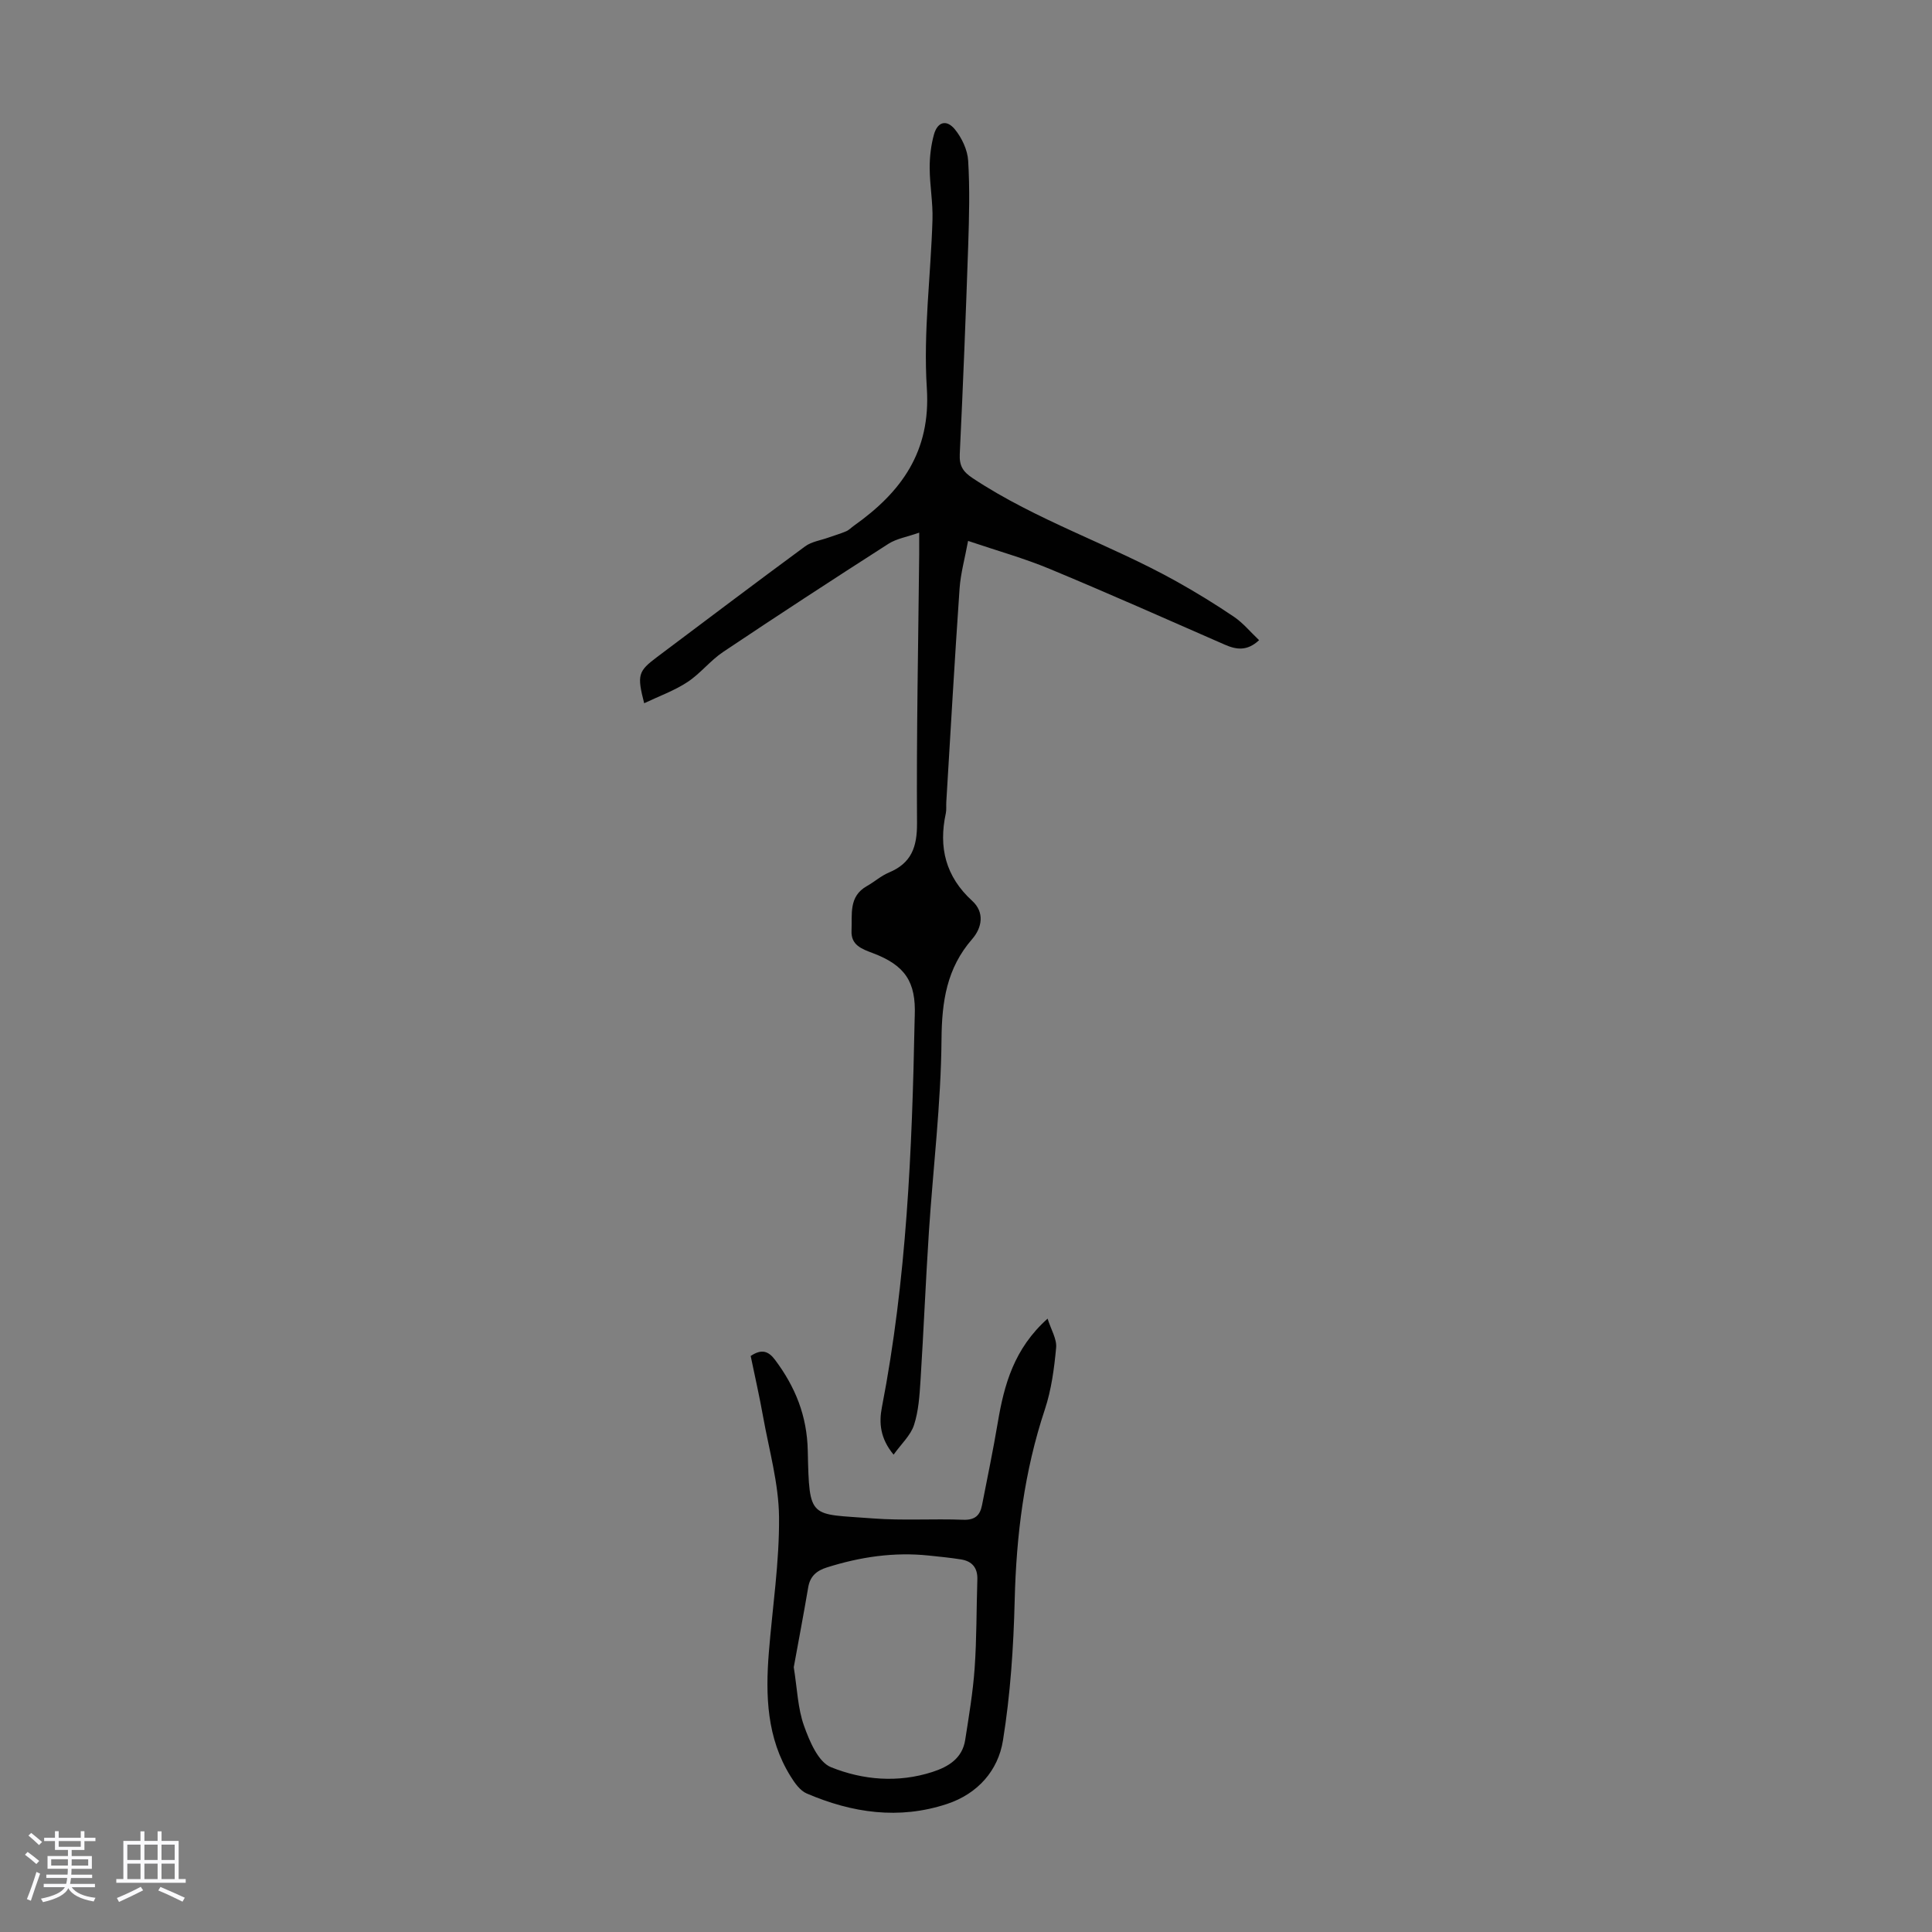 <svg enable-background="new 0 0 400 400" viewBox="0 0 400 400" xmlns="http://www.w3.org/2000/svg"><rect x="0" y="0" width="400" height="400" fill="#808080" stroke="none"/><path d="m5.17 384 .55-.58c.85.61 1.65 1.24 2.4 1.87l-.59.64c-.83-.73-1.62-1.38-2.36-1.93m1.22 9.53-.82-.34c.71-1.76 1.37-3.64 1.98-5.63.24.13.5.25.76.36-.6 1.67-1.24 3.54-1.92 5.61m-.5-13.5.57-.54c.56.44 1.31 1.06 2.26 1.87l-.64.64c-.68-.66-1.41-1.32-2.19-1.97m3.25.46h2.24v-1.36h.77v1.36h4.57v-1.36h.76v1.36h2.28v.69h-2.28v1.84h-2.64v1.26h4.18v2.64h-4.21c0 .45-.02.86-.05 1.21h4.32v.69h-4.38c-.04.34-.1.75-.19 1.22h5.15v.69h-4.82c.87 1.19 2.51 1.92 4.93 2.19-.17.31-.3.57-.37.76-2.77-.49-4.52-1.41-5.26-2.76-.56 1.26-2.3 2.23-5.24 2.9-.12-.24-.26-.48-.43-.72 2.73-.55 4.38-1.34 4.96-2.38h-4.38v-.69h4.65c.1-.38.17-.79.21-1.22h-4.32v-.69h4.4c.03-.34.05-.75.05-1.21h-4.2v-2.64h4.23v-1.26h-2.69v-1.84h-2.24zm1.46 4.46v1.29h3.45c.01-.4.02-.57.01-.53v-.32-.45h-3.46zm1.55-2.59h4.57v-1.19h-4.57zm6.11 2.59h-3.42v.77c-.01.19-.01.37-.02.53h3.44z" fill="#fafafc"/><path d="m32.63 379.16h.82v1.98h3.54v7.89h1.46v.78h-14.37v-.78h1.46v-7.89h3.54v-1.98h.82v1.98h2.73zm-3.49 11.48.5.73c-1.61.82-3.28 1.63-5 2.41-.13-.27-.28-.55-.44-.82 1.75-.72 3.4-1.49 4.94-2.32m-2.78-5.55h2.73v-3.18h-2.73zm0 3.95h2.73v-3.2h-2.73zm3.54-3.95h2.73v-3.18h-2.73zm0 3.95h2.73v-3.2h-2.73zm7.89 4.68c-1.84-.92-3.51-1.7-5.02-2.32l.45-.73c1.89.8 3.57 1.55 5.04 2.23zm-1.62-11.81h-2.73v3.18h2.73zm-2.73 7.13h2.73v-3.2h-2.73z" fill="#fafafc"/><g fill="#010101"><path d="m190.31 110.28c-2.56.9-4.7 1.24-6.37 2.31-11.48 7.36-22.91 14.81-34.24 22.4-2.67 1.79-4.72 4.5-7.41 6.25-2.7 1.77-5.82 2.88-8.92 4.36-1.51-5.88-1.26-6.62 2.68-9.58 10.2-7.65 20.37-15.35 30.64-22.9 1.33-.98 3.2-1.24 4.82-1.82 1.23-.44 2.5-.8 3.69-1.31.6-.26 1.08-.79 1.63-1.17 9.8-6.96 15.91-15.32 15.06-28.47-.75-11.54.82-23.23 1.17-34.86.11-3.56-.57-7.14-.58-10.71-.01-2.31.27-4.69.88-6.91.73-2.64 2.59-3.21 4.33-1.1 1.45 1.77 2.63 4.27 2.76 6.52.35 5.79.2 11.62.01 17.43-.49 14.42-1.06 28.84-1.75 43.26-.12 2.45.63 3.67 2.69 5.03 13.22 8.76 28.36 13.66 42.11 21.33 4.09 2.28 8.1 4.74 11.98 7.37 1.89 1.28 3.39 3.13 5.19 4.83-2.46 2.3-4.68 1.99-7.1.93-12.07-5.29-24.12-10.64-36.29-15.7-5.24-2.18-10.74-3.71-16.86-5.78-.66 3.6-1.54 6.71-1.76 9.85-1.02 14.73-1.86 29.47-2.75 44.21-.05.78.06 1.59-.1 2.34-1.53 7.06-.04 13.1 5.47 18.13 2.59 2.36 2.05 5.53-.01 7.9-5.28 6.06-6.29 12.93-6.35 20.8-.11 13.28-1.74 26.54-2.61 39.82-.67 10.26-1.09 20.55-1.74 30.81-.2 3.1-.4 6.3-1.35 9.2-.7 2.14-2.62 3.88-4.22 6.12-2.8-3.37-3.04-6.61-2.43-9.77 5.13-26.46 6.26-53.24 6.78-80.08.01-.34.01-.67.03-1.01.27-7-1.96-10.44-8.69-12.98-2.31-.87-4.55-1.66-4.4-4.66.16-3.35-.64-7.07 3.17-9.21 1.56-.88 2.94-2.13 4.57-2.81 4.66-1.95 5.85-5.27 5.82-10.24-.13-18.57.26-37.14.45-55.71.01-1.19 0-2.38 0-4.42z"/><path d="m155.42 280.74c2.25-1.5 3.66-1.05 5.06.82 4.19 5.61 6.61 11.57 6.76 18.82.32 14.39.34 12.97 13.44 13.99 6.22.48 12.51.04 18.75.28 2.44.09 3.48-.92 3.89-3.04 1.11-5.69 2.3-11.37 3.26-17.09 1.32-7.83 3.35-15.28 10.31-21.51.73 2.31 1.94 4.23 1.77 6.02-.4 4.3-.98 8.7-2.33 12.77-4.28 12.87-5.92 26.04-6.25 39.55-.24 9.69-.89 19.46-2.43 29.01-1 6.21-5.21 11.02-11.58 13.13-9.96 3.3-19.65 1.86-29.05-2.17-1.38-.59-2.5-2.19-3.35-3.57-4.92-7.92-5.2-16.7-4.49-25.62.75-9.36 2.2-18.72 2.11-28.07-.07-6.93-2.06-13.85-3.3-20.75-.74-4.17-1.69-8.31-2.57-12.57zm8.92 64.44c.72 4.5.83 8.52 2.12 12.12 1.14 3.2 2.95 7.51 5.57 8.57 6.62 2.68 13.9 3.29 21 1 3.31-1.07 6.2-2.8 6.8-6.62.77-4.94 1.61-9.9 1.96-14.88.43-6.1.36-12.23.56-18.34.08-2.43-1.08-3.8-3.39-4.17-2.2-.35-4.43-.57-6.65-.8-7.22-.76-14.22.28-21.11 2.46-2.1.66-3.46 1.79-3.86 4.07-.97 5.7-2.05 11.38-3 16.59z"/></g></svg>